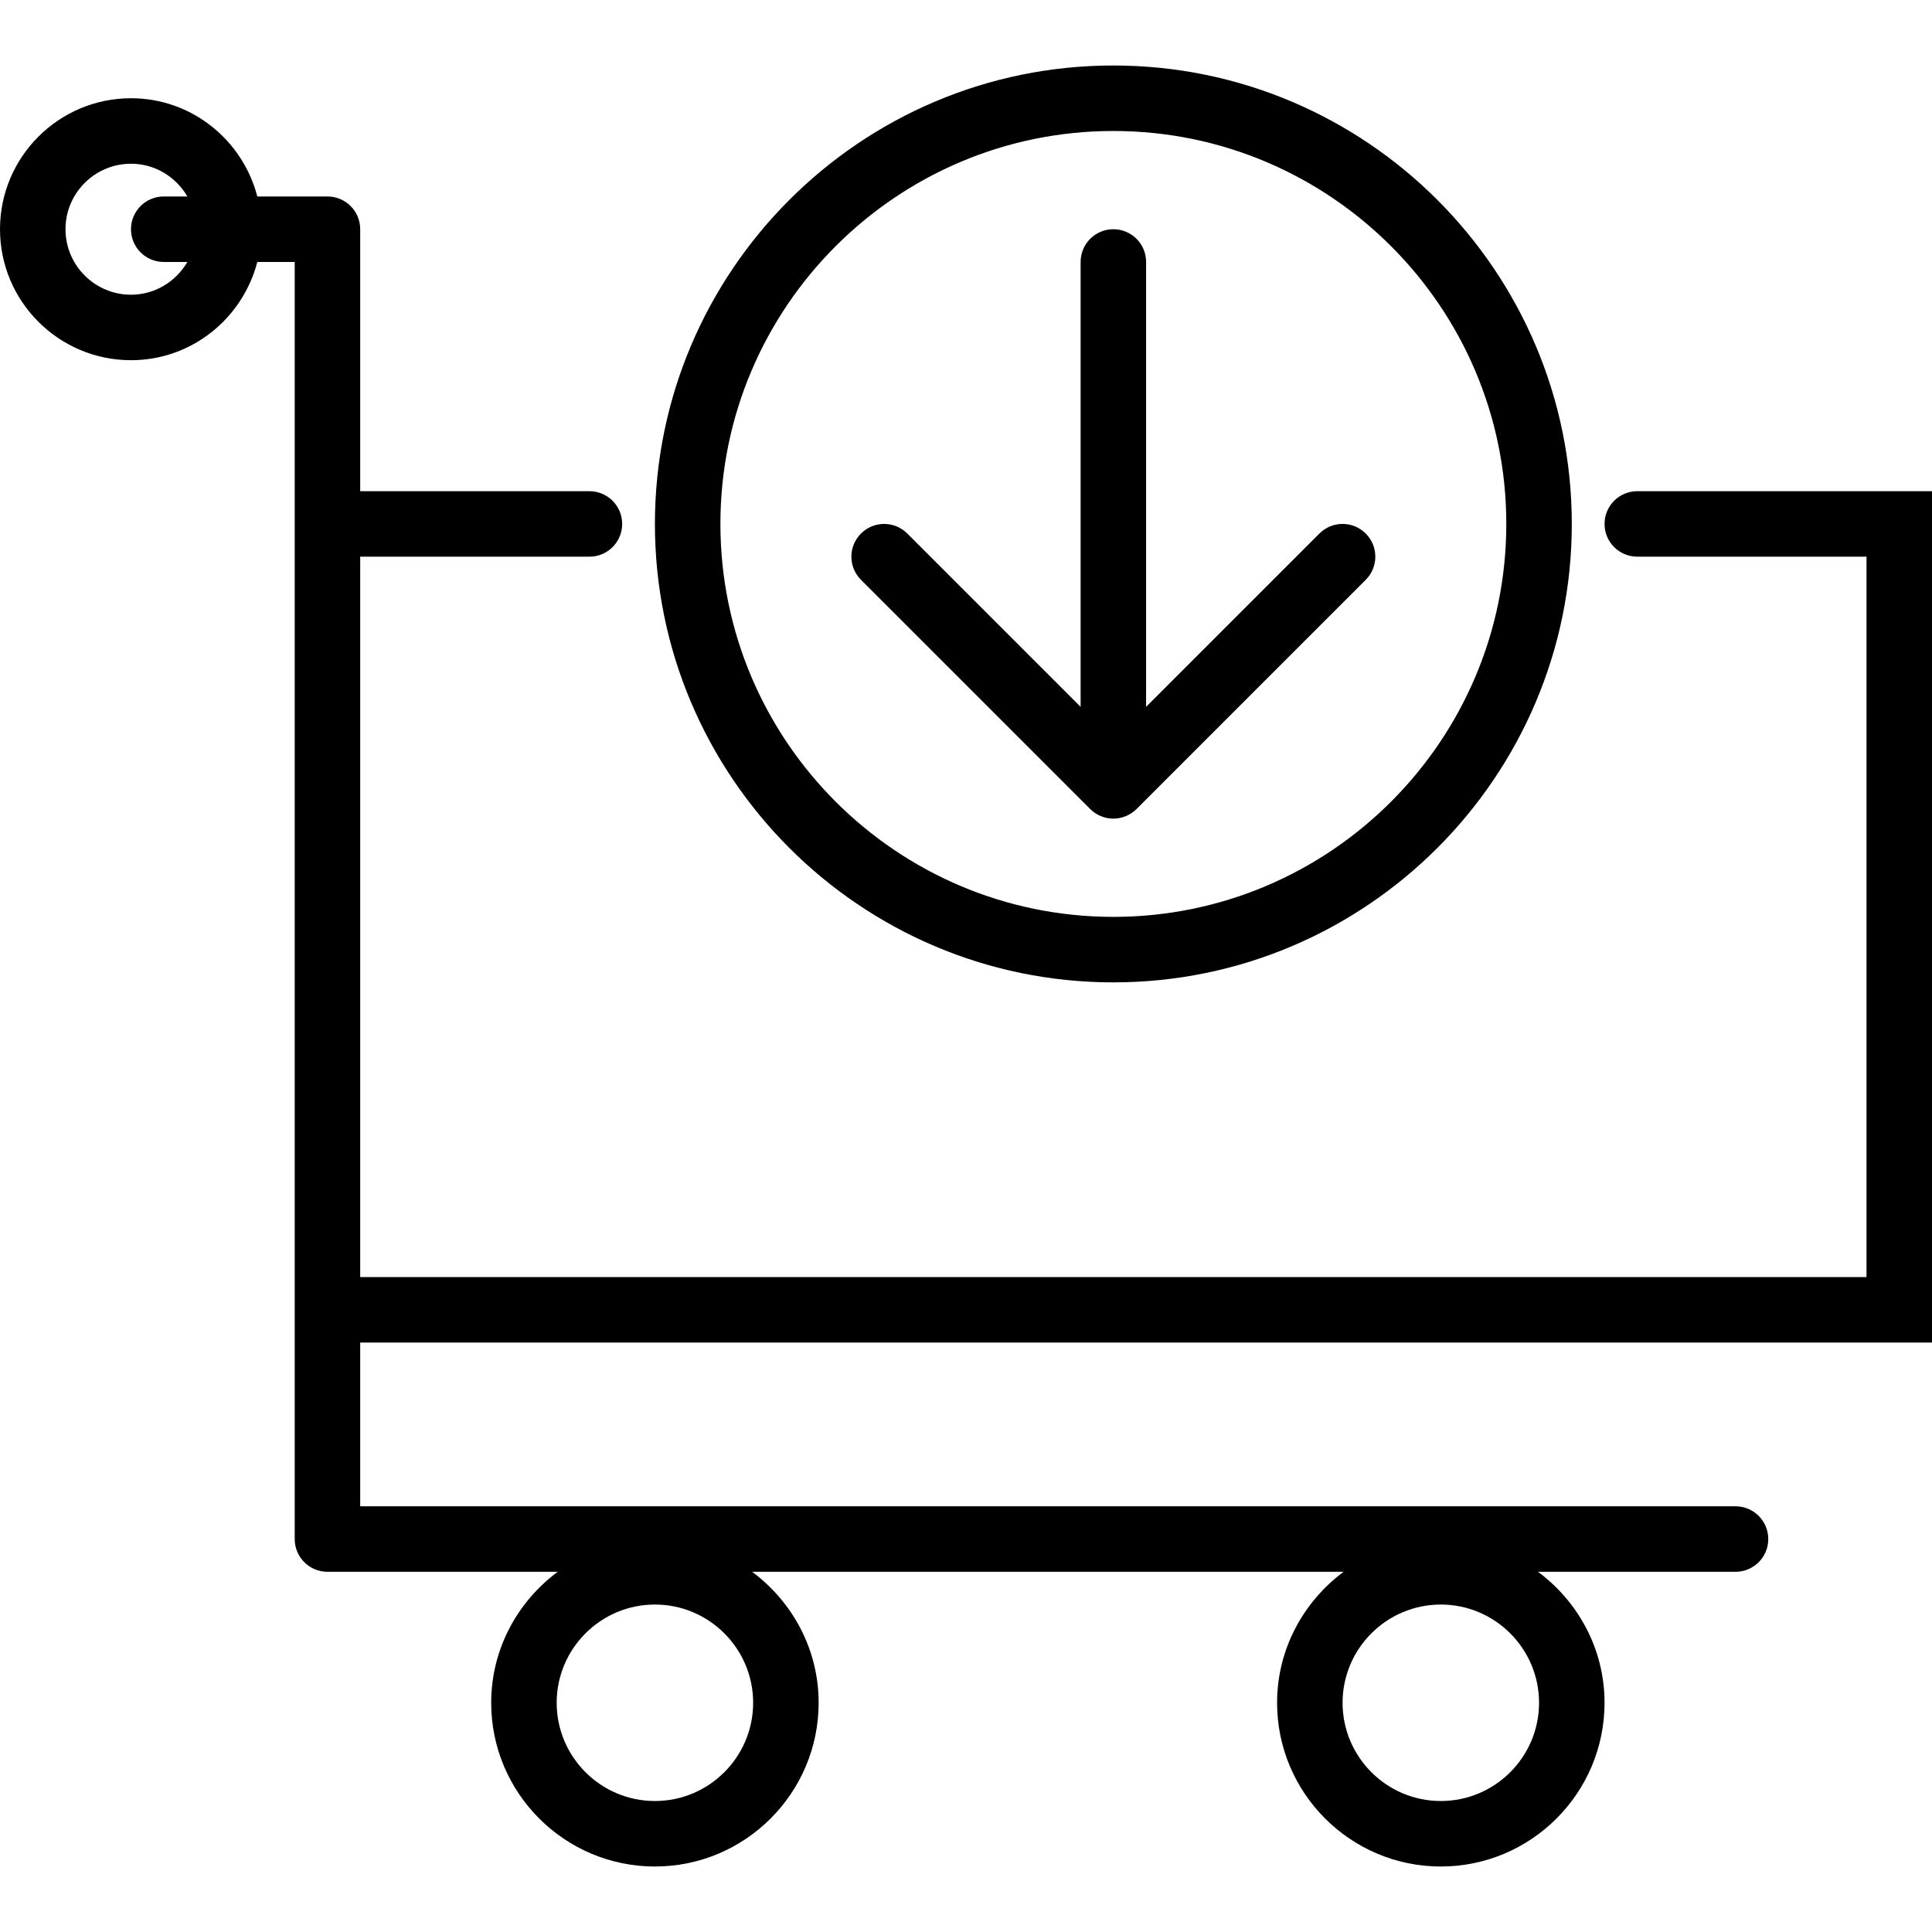 <?xml version="1.0" ?>
<!DOCTYPE svg  PUBLIC '-//W3C//DTD SVG 1.1//EN'  'http://www.w3.org/Graphics/SVG/1.1/DTD/svg11.dtd'>
<!-- Скачано с сайта svg4.ru / Downloaded from svg4.ru -->
<svg fill="#000000" width="800px" height="800px" viewBox="0 0 59 59" id="Capa_1" version="1.1" xml:space="preserve" xmlns="http://www.w3.org/2000/svg" xmlns:xlink="http://www.w3.org/1999/xlink">
<g>
<path d="M59,41V15h-9c-0.552,0-1,0.447-1,1s0.448,1,1,1h7v22H11V17h7c0.552,0,1-0.447,1-1s-0.448-1-1-1h-7V7c0-0.553-0.448-1-1-1   H7.858C7.411,4.28,5.858,3,4,3C1.794,3,0,4.794,0,7s1.794,4,4,4c1.858,0,3.411-1.28,3.858-3H9v7v1v24v1v6c0,0.553,0.448,1,1,1   h7.031C15.806,48.912,15,50.359,15,52c0,2.757,2.243,5,5,5s5-2.243,5-5c0-1.641-0.806-3.088-2.031-4h18.062   C39.806,48.912,39,50.359,39,52c0,2.757,2.243,5,5,5s5-2.243,5-5c0-1.641-0.806-3.088-2.031-4H53c0.552,0,1-0.447,1-1s-0.448-1-1-1   H11v-5H59z M4,9C2.897,9,2,8.103,2,7s0.897-2,2-2c0.737,0,1.375,0.405,1.722,1H5C4.448,6,4,6.447,4,7s0.448,1,1,1h0.722   C5.375,8.595,4.737,9,4,9z M20,55c-1.654,0-3-1.346-3-3s1.346-3,3-3s3,1.346,3,3S21.654,55,20,55z M44,55c-1.654,0-3-1.346-3-3   s1.346-3,3-3s3,1.346,3,3S45.654,55,44,55z"/>
<path d="M34,30c7.72,0,14-6.28,14-14S41.72,2,34,2S20,8.28,20,16S26.28,30,34,30z M34,4c6.617,0,12,5.383,12,12s-5.383,12-12,12   s-12-5.383-12-12S27.383,4,34,4z"/>
<path d="M33.292,24.706c0.092,0.093,0.203,0.166,0.326,0.217C33.74,24.973,33.87,25,34,25s0.26-0.027,0.382-0.077   c0.123-0.051,0.233-0.124,0.326-0.217l6.999-6.999c0.391-0.391,0.391-1.023,0-1.414s-1.023-0.391-1.414,0L35,21.586V8   c0-0.553-0.448-1-1-1s-1,0.447-1,1v13.586l-5.293-5.293c-0.391-0.391-1.023-0.391-1.414,0s-0.391,1.023,0,1.414L33.292,24.706z"/>
</g>
<g/>
<g/>
<g/>
<g/>
<g/>
<g/>
<g/>
<g/>
<g/>
<g/>
<g/>
<g/>
<g/>
<g/>
<g/>
</svg>